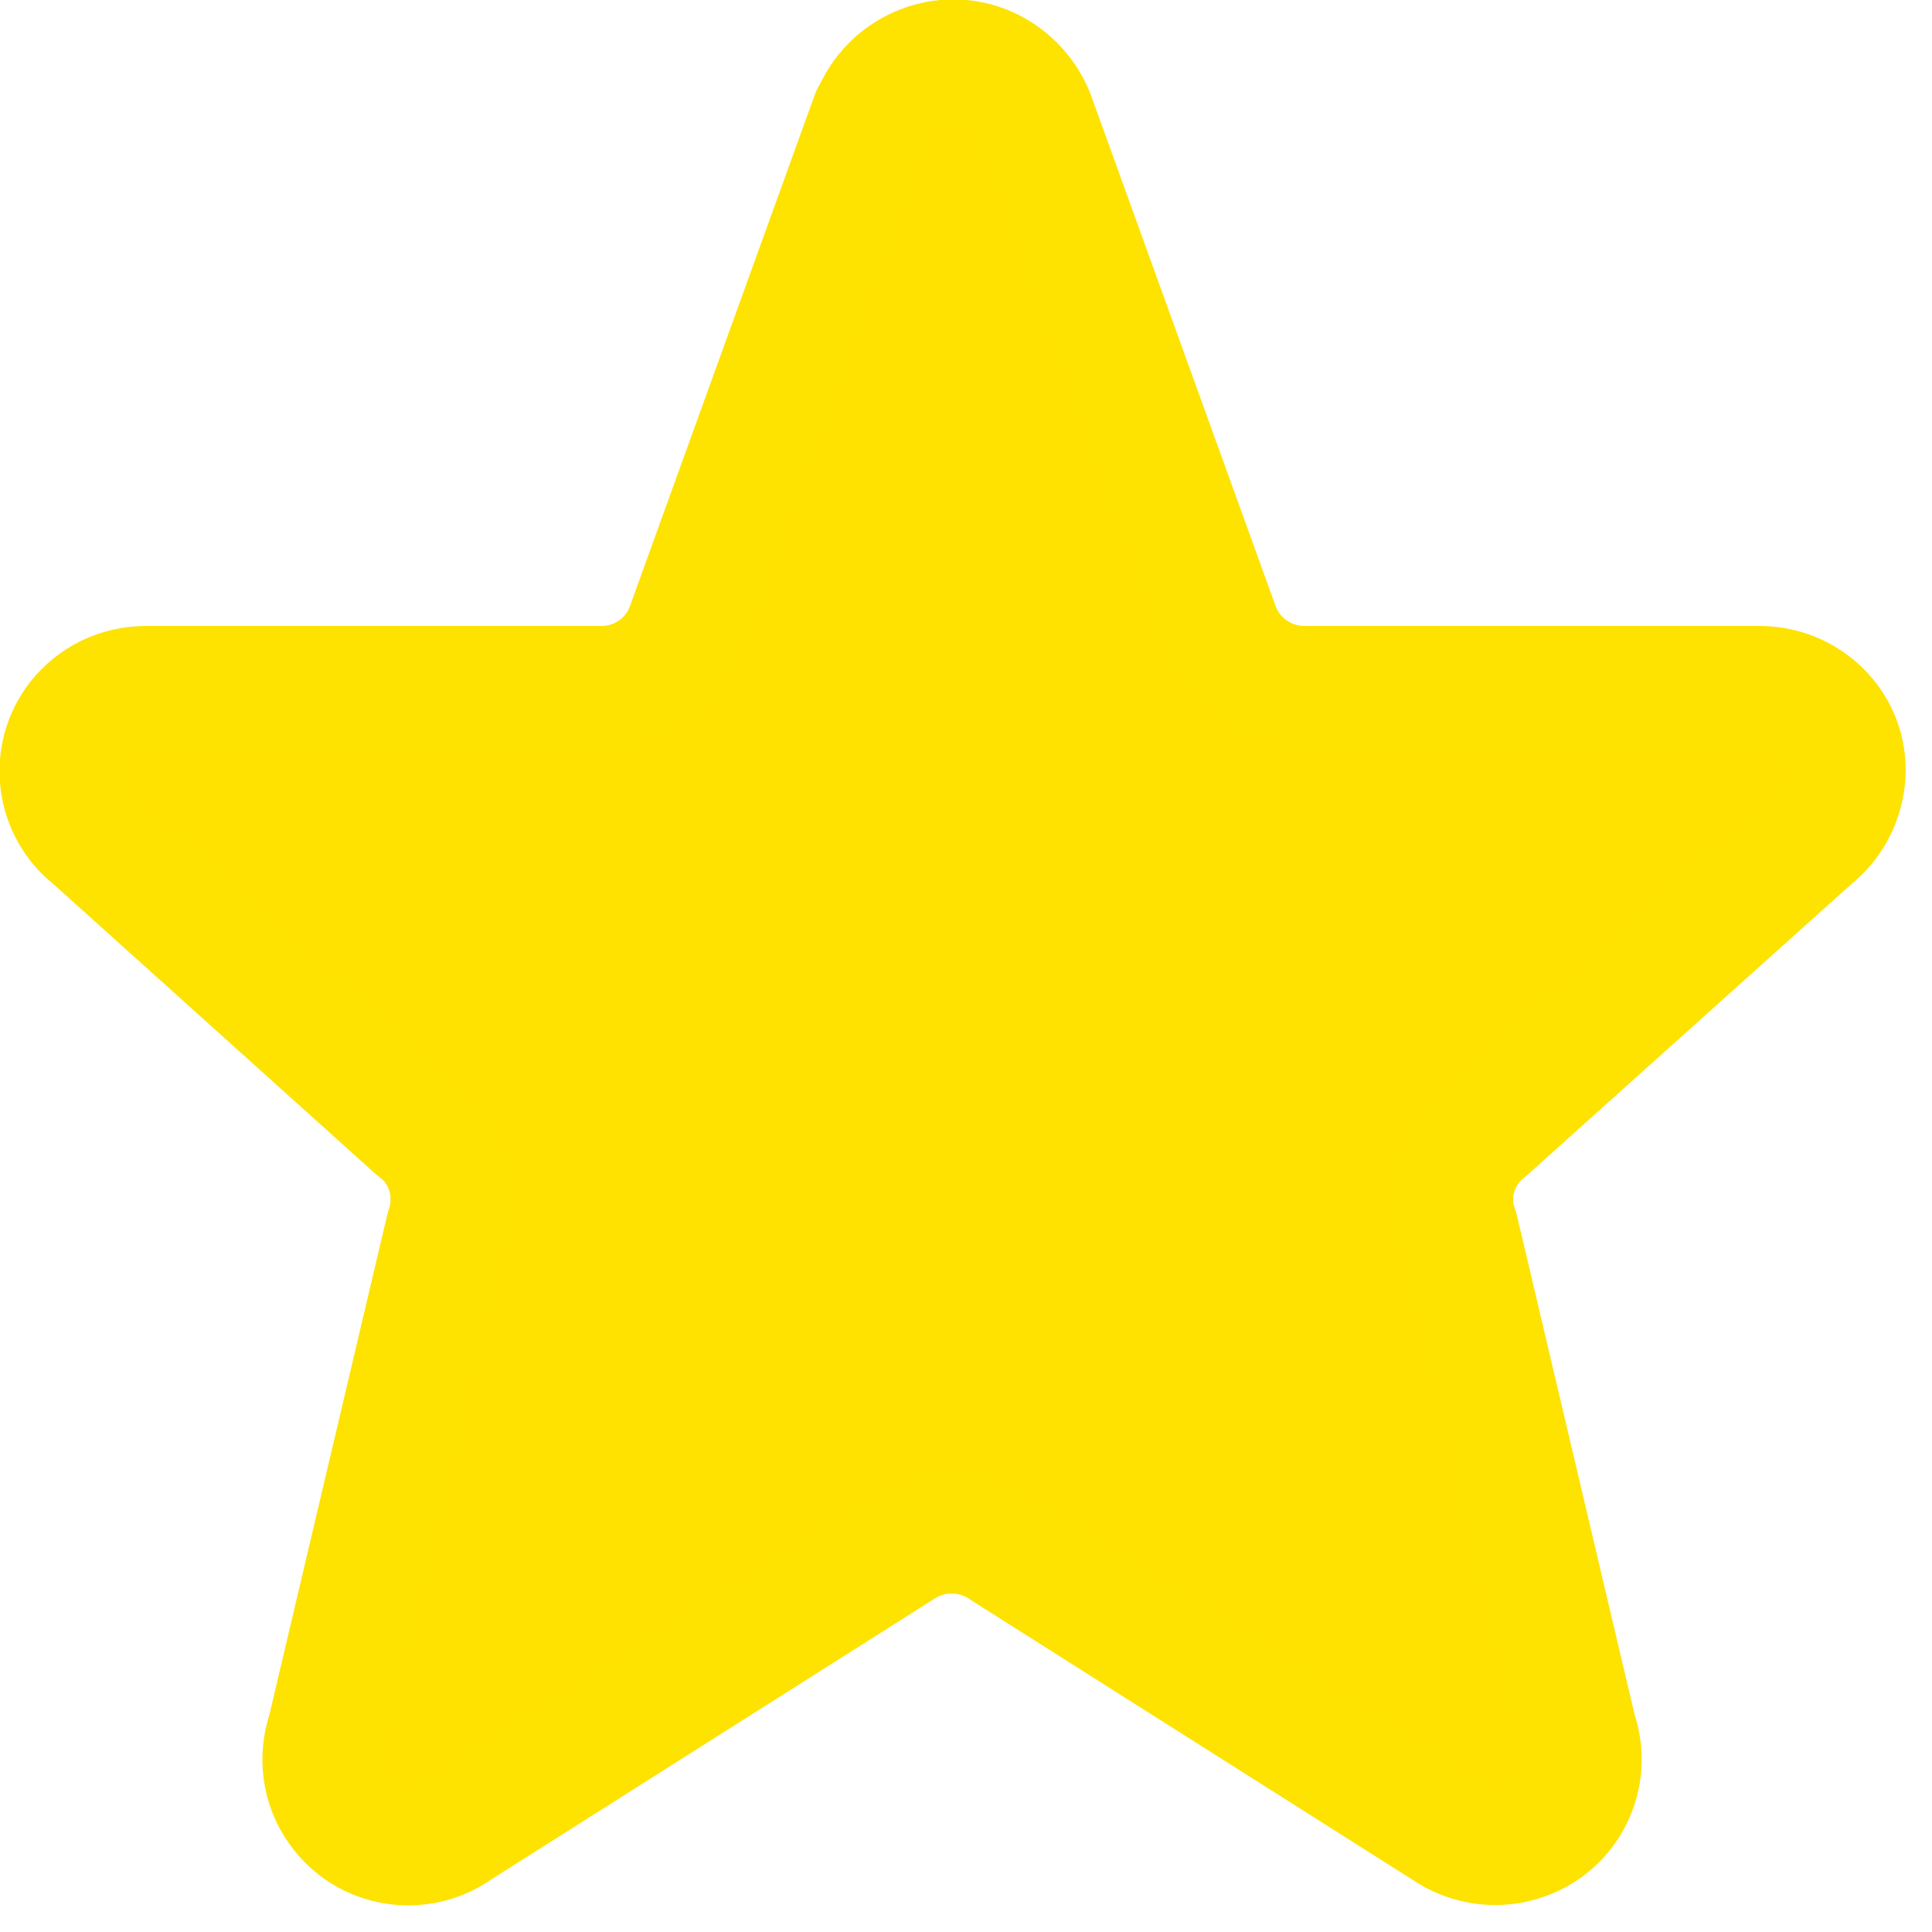 <svg width="25" height="25" viewBox="0 0 25 25" fill="none" xmlns="http://www.w3.org/2000/svg">
<g id="Layer_1" clip-path="url(#clip0_2_3510)">
<path id="Icon_akar-star" d="M11.259 1.48C11.489 0.89 12.159 0.59 12.749 0.82C13.049 0.94 13.289 1.18 13.409 1.48L15.809 8.12C15.979 8.56 16.409 8.85 16.879 8.85H22.769C23.389 8.85 23.909 9.34 23.909 9.96C23.909 10.31 23.749 10.65 23.469 10.87L19.269 14.64C18.879 14.94 18.729 15.45 18.899 15.9L20.429 22.39C20.639 22.99 20.319 23.64 19.719 23.84C19.369 23.96 18.979 23.9 18.679 23.69L12.979 20.08C12.579 19.8 12.049 19.8 11.649 20.08L5.949 23.69C5.439 24.06 4.719 23.94 4.359 23.43C4.139 23.13 4.089 22.74 4.209 22.39L5.739 15.9C5.899 15.44 5.759 14.93 5.369 14.64L1.179 10.87C0.689 10.49 0.599 9.78 0.979 9.29C1.199 9.01 1.529 8.85 1.889 8.85H7.779C8.259 8.85 8.679 8.56 8.849 8.12L11.249 1.48H11.259Z" fill="#FFE200" stroke="#FEE200" stroke-width="1.5" stroke-linecap="round" stroke-linejoin="round"/>
</g>
<defs>
<clipPath id="clip0_2_3510">
<rect width="24.66" height="24.67" fill="white"/>
</clipPath>
</defs>
</svg>
